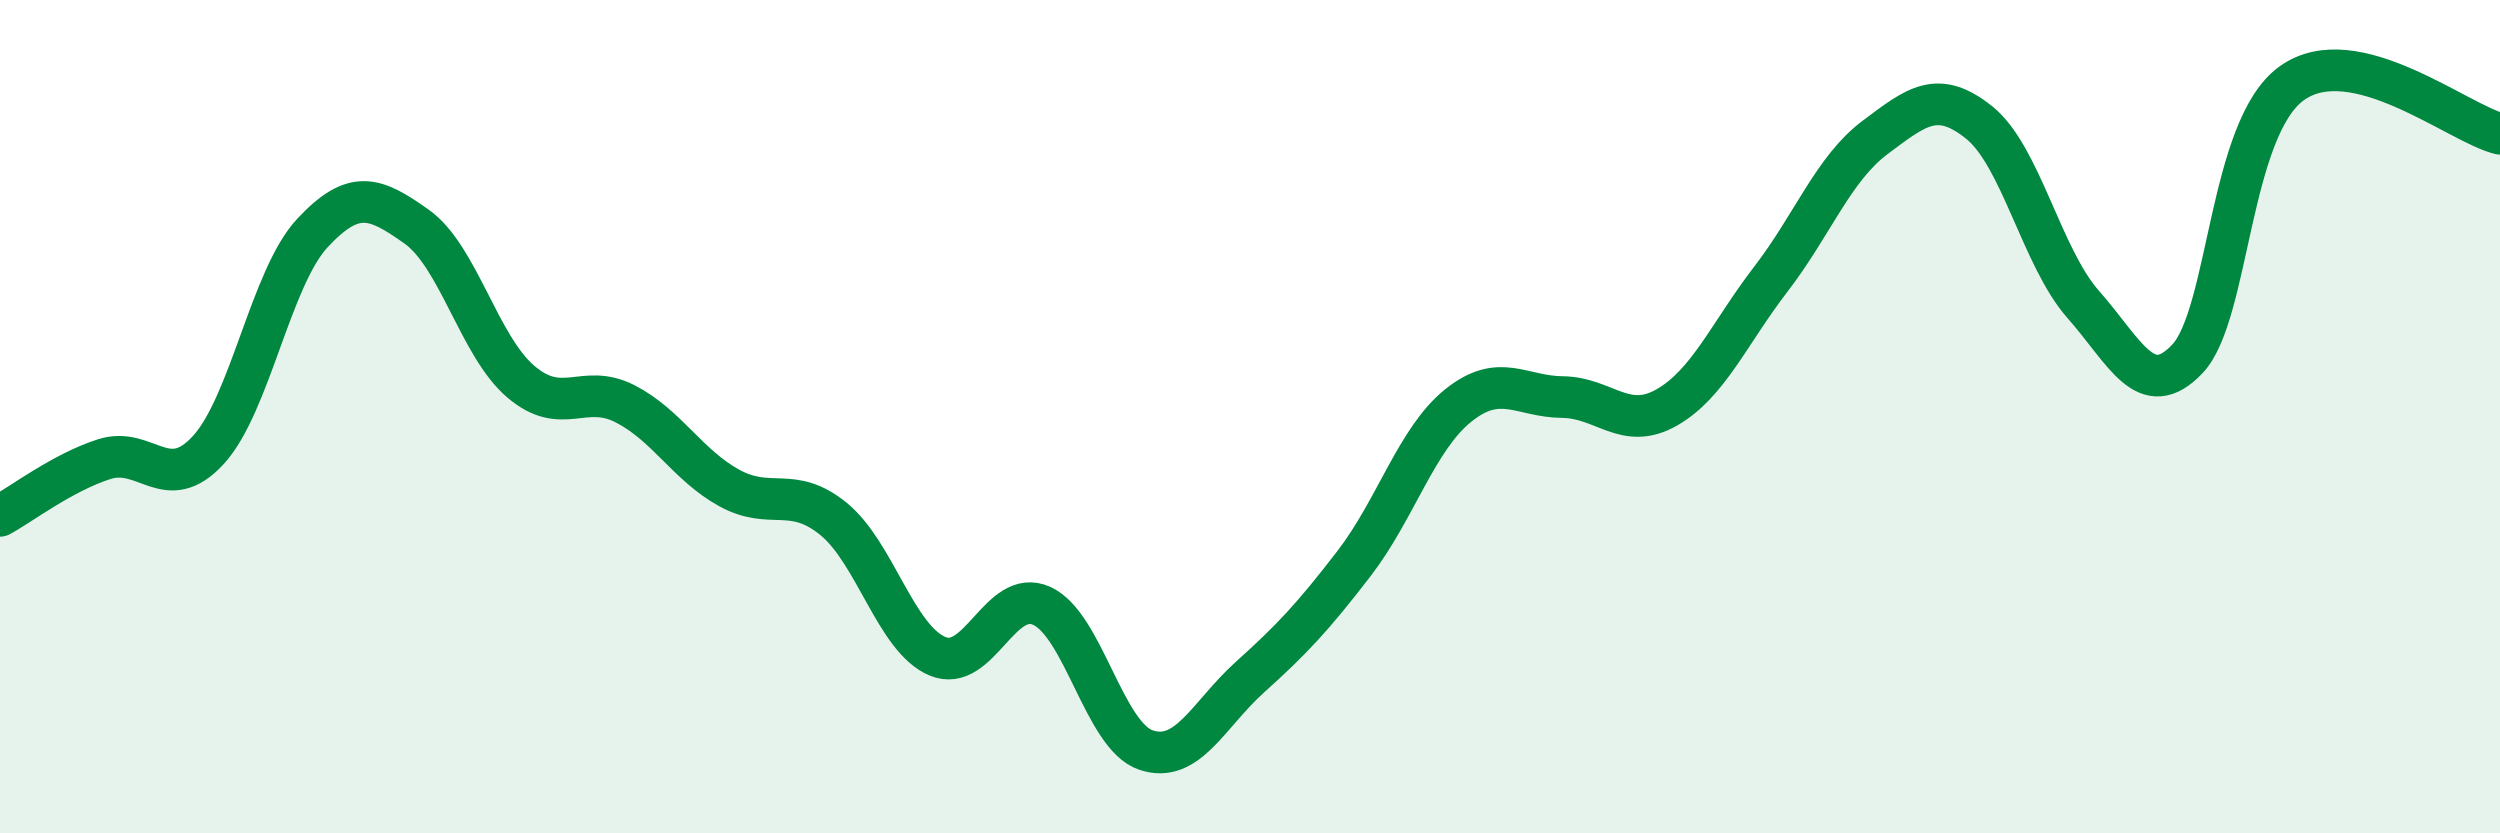 
    <svg width="60" height="20" viewBox="0 0 60 20" xmlns="http://www.w3.org/2000/svg">
      <path
        d="M 0,12.38 C 0.5,12.11 1.5,11.34 2.5,11.02 C 3.5,10.7 4,11.89 5,10.8 C 6,9.71 6.5,6.66 7.5,5.59 C 8.5,4.52 9,4.73 10,5.44 C 11,6.15 11.5,8.31 12.5,9.16 C 13.5,10.01 14,9.18 15,9.69 C 16,10.2 16.5,11.16 17.5,11.71 C 18.5,12.26 19,11.64 20,12.45 C 21,13.26 21.5,15.33 22.5,15.75 C 23.5,16.17 24,14.09 25,14.54 C 26,14.99 26.5,17.66 27.5,18 C 28.5,18.34 29,17.15 30,16.25 C 31,15.35 31.5,14.82 32.5,13.52 C 33.5,12.22 34,10.53 35,9.73 C 36,8.93 36.5,9.52 37.5,9.53 C 38.5,9.54 39,10.35 40,9.78 C 41,9.21 41.5,8 42.5,6.7 C 43.5,5.4 44,4.05 45,3.3 C 46,2.55 46.5,2.14 47.5,2.94 C 48.5,3.74 49,6.18 50,7.31 C 51,8.44 51.5,9.67 52.5,8.61 C 53.5,7.55 53.5,3.08 55,2 C 56.5,0.92 59,2.97 60,3.21L60 20L0 20Z"
        fill="#008740"
        opacity="0.1"
        stroke-linecap="round"
        stroke-linejoin="round"
      />
      <path
        d="M 0,12.38 C 0.5,12.11 1.5,11.34 2.5,11.02 C 3.5,10.7 4,11.89 5,10.8 C 6,9.71 6.5,6.66 7.5,5.59 C 8.5,4.52 9,4.73 10,5.44 C 11,6.15 11.5,8.31 12.5,9.16 C 13.5,10.01 14,9.18 15,9.69 C 16,10.2 16.5,11.16 17.5,11.71 C 18.5,12.26 19,11.64 20,12.45 C 21,13.26 21.5,15.33 22.5,15.75 C 23.5,16.17 24,14.09 25,14.54 C 26,14.99 26.5,17.66 27.5,18 C 28.5,18.34 29,17.15 30,16.25 C 31,15.35 31.5,14.82 32.5,13.52 C 33.5,12.22 34,10.53 35,9.73 C 36,8.93 36.5,9.52 37.5,9.53 C 38.5,9.54 39,10.35 40,9.78 C 41,9.21 41.5,8 42.5,6.7 C 43.5,5.4 44,4.05 45,3.3 C 46,2.55 46.5,2.14 47.5,2.94 C 48.5,3.74 49,6.18 50,7.31 C 51,8.44 51.5,9.67 52.5,8.61 C 53.5,7.55 53.5,3.08 55,2 C 56.5,0.92 59,2.97 60,3.21"
        stroke="#008740"
        stroke-width="1"
        fill="none"
        stroke-linecap="round"
        stroke-linejoin="round"
      />
    </svg>
  